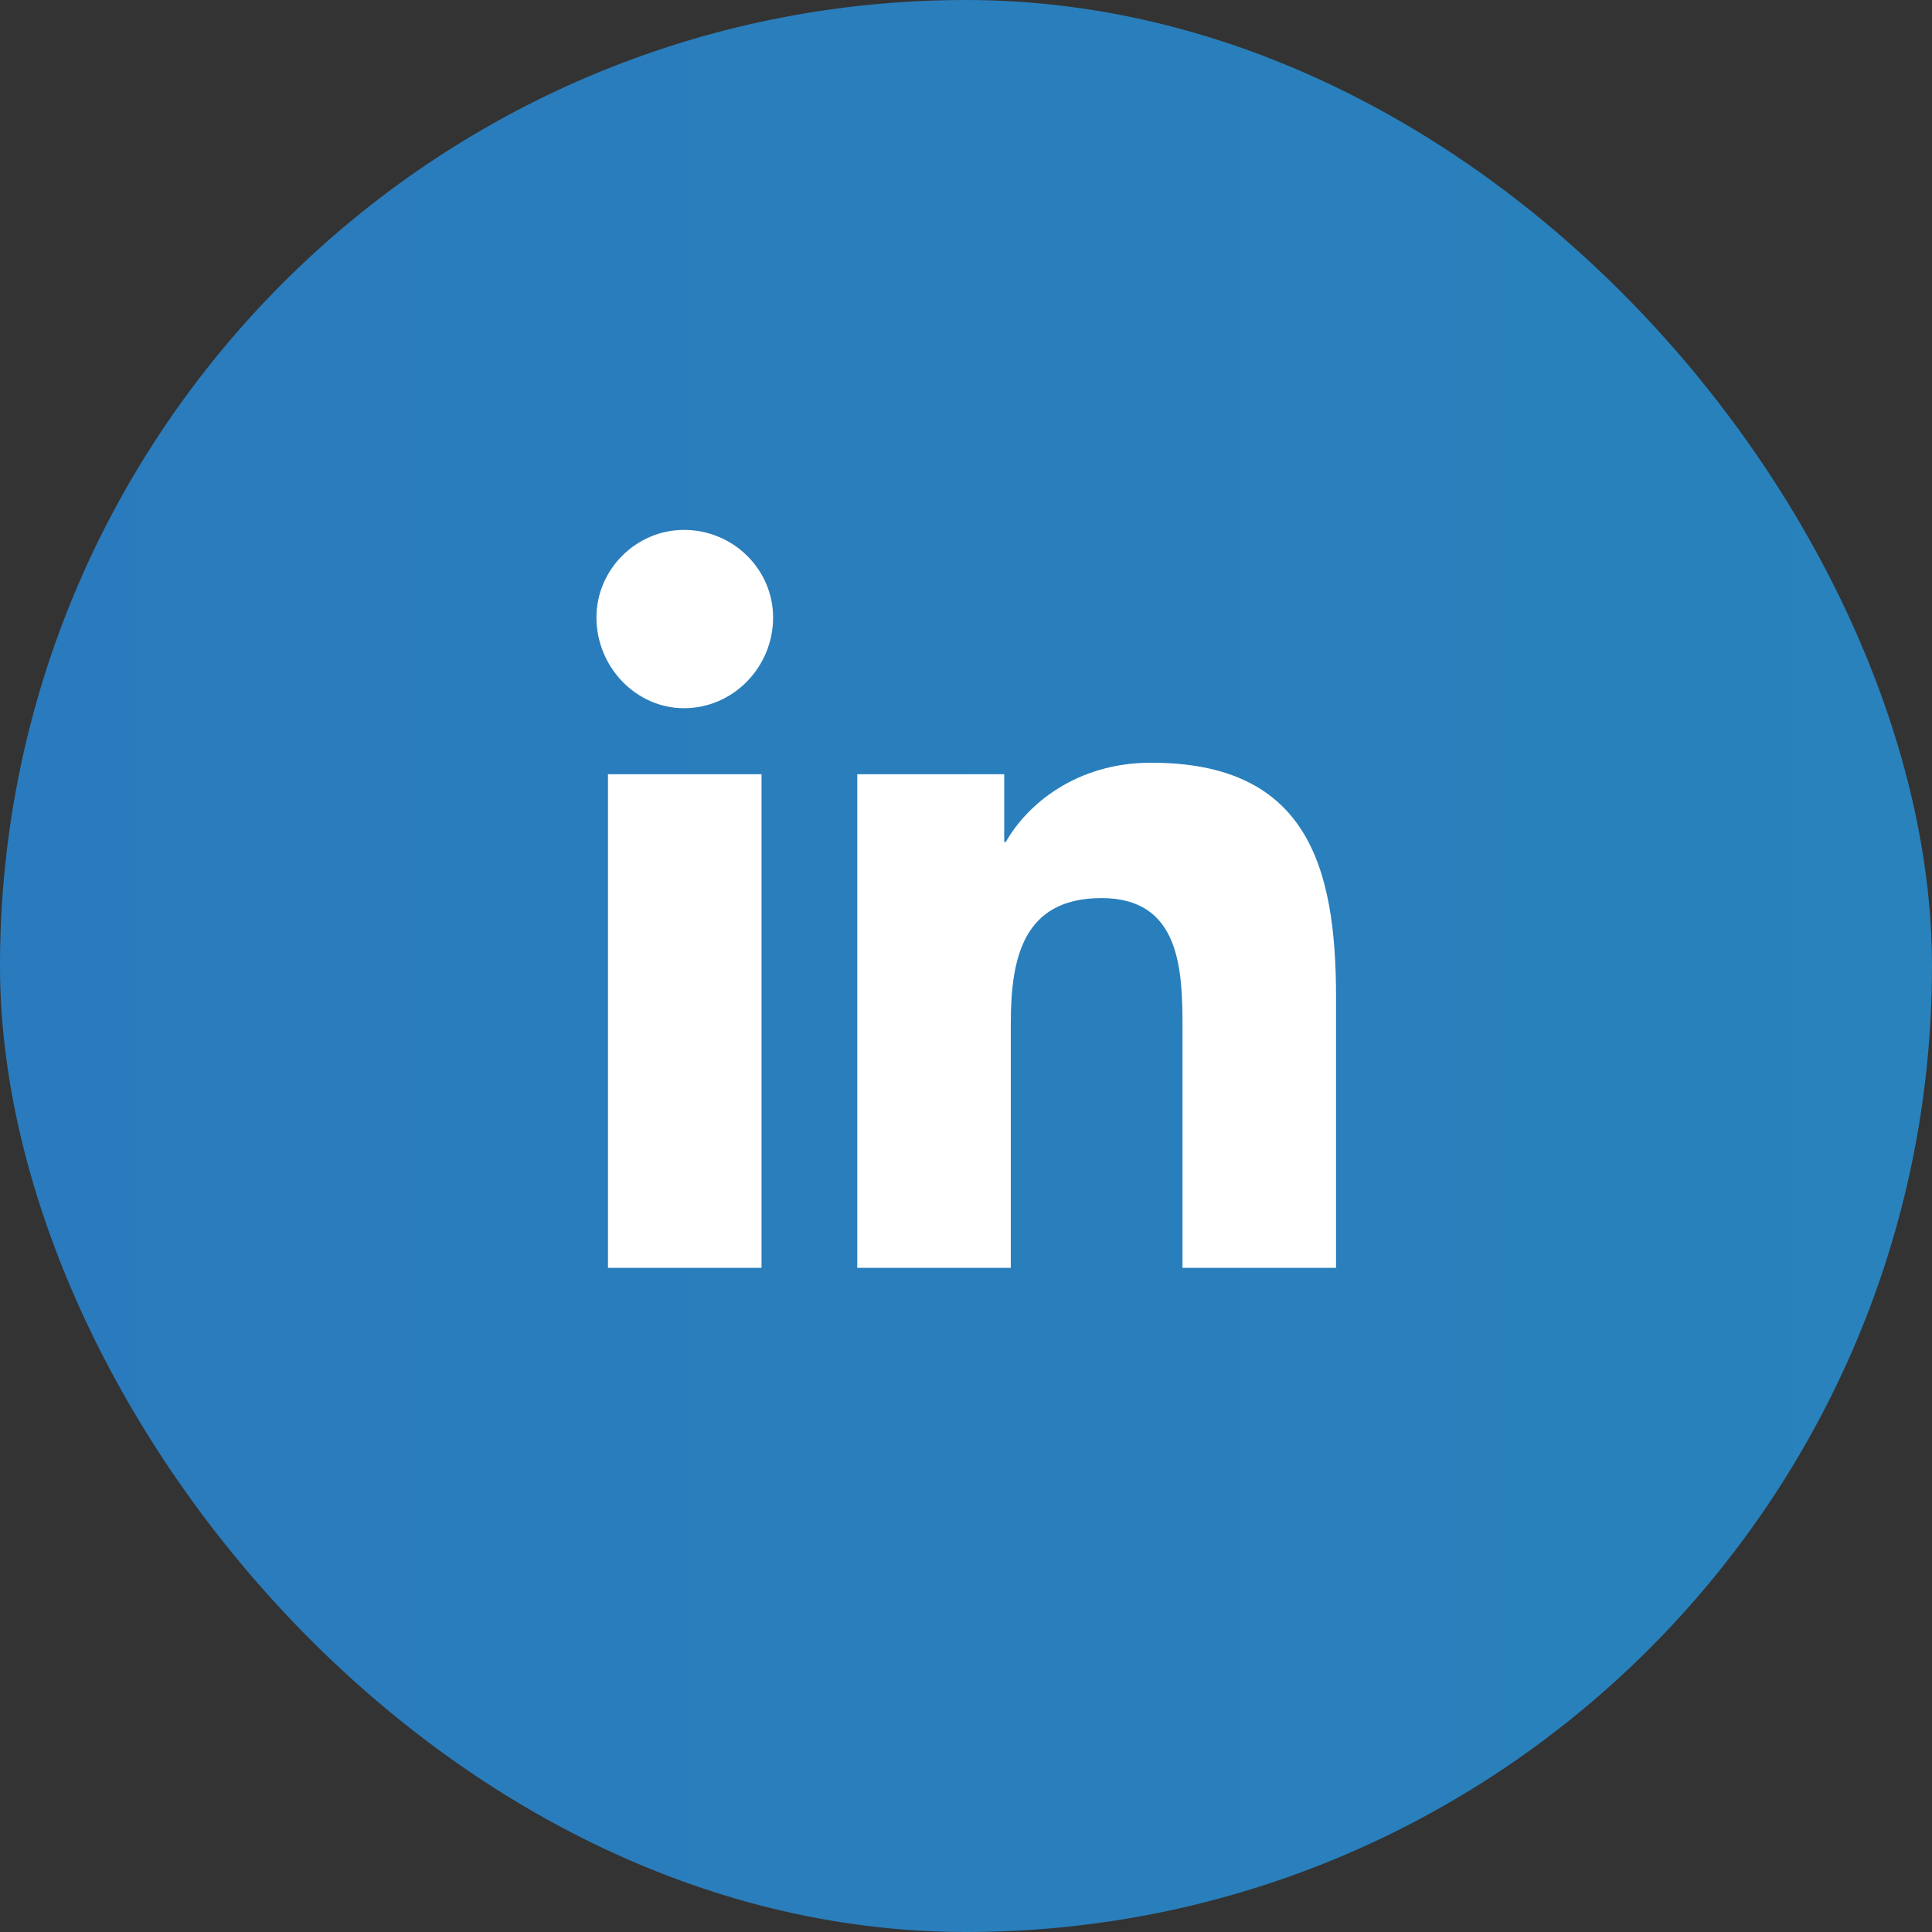 <?xml version="1.0" encoding="UTF-8"?>
<svg xmlns="http://www.w3.org/2000/svg" width="32" height="32" viewBox="0 0 32 32" fill="none">
  <rect x="0" y="0" width="32" height="32" fill="#333333" stroke="none"/>
  <rect width="32" height="32" rx="16" fill="url(#paint0_linear_2051_645)"></rect>
  <path d="M12.613 21H10.07V12.824H12.613V21ZM11.328 11.73C10.535 11.73 9.879 11.047 9.879 10.227C9.879 9.434 10.535 8.777 11.328 8.777C12.148 8.777 12.805 9.434 12.805 10.227C12.805 11.047 12.148 11.73 11.328 11.73ZM22.102 21H19.586V17.035C19.586 16.078 19.559 14.875 18.246 14.875C16.934 14.875 16.742 15.887 16.742 16.953V21H14.199V12.824H16.633V13.945H16.66C17.016 13.316 17.836 12.633 19.066 12.633C21.637 12.633 22.129 14.328 22.129 16.516V21H22.102Z" fill="white"></path>
  <defs>
    <linearGradient id="paint0_linear_2051_645" x1="0" y1="16" x2="32" y2="16" gradientUnits="userSpaceOnUse">
      <stop stop-color="#2A7BBD"></stop>
      <stop offset="1" stop-color="#2982BB"></stop>
    </linearGradient>
  </defs>
</svg>
